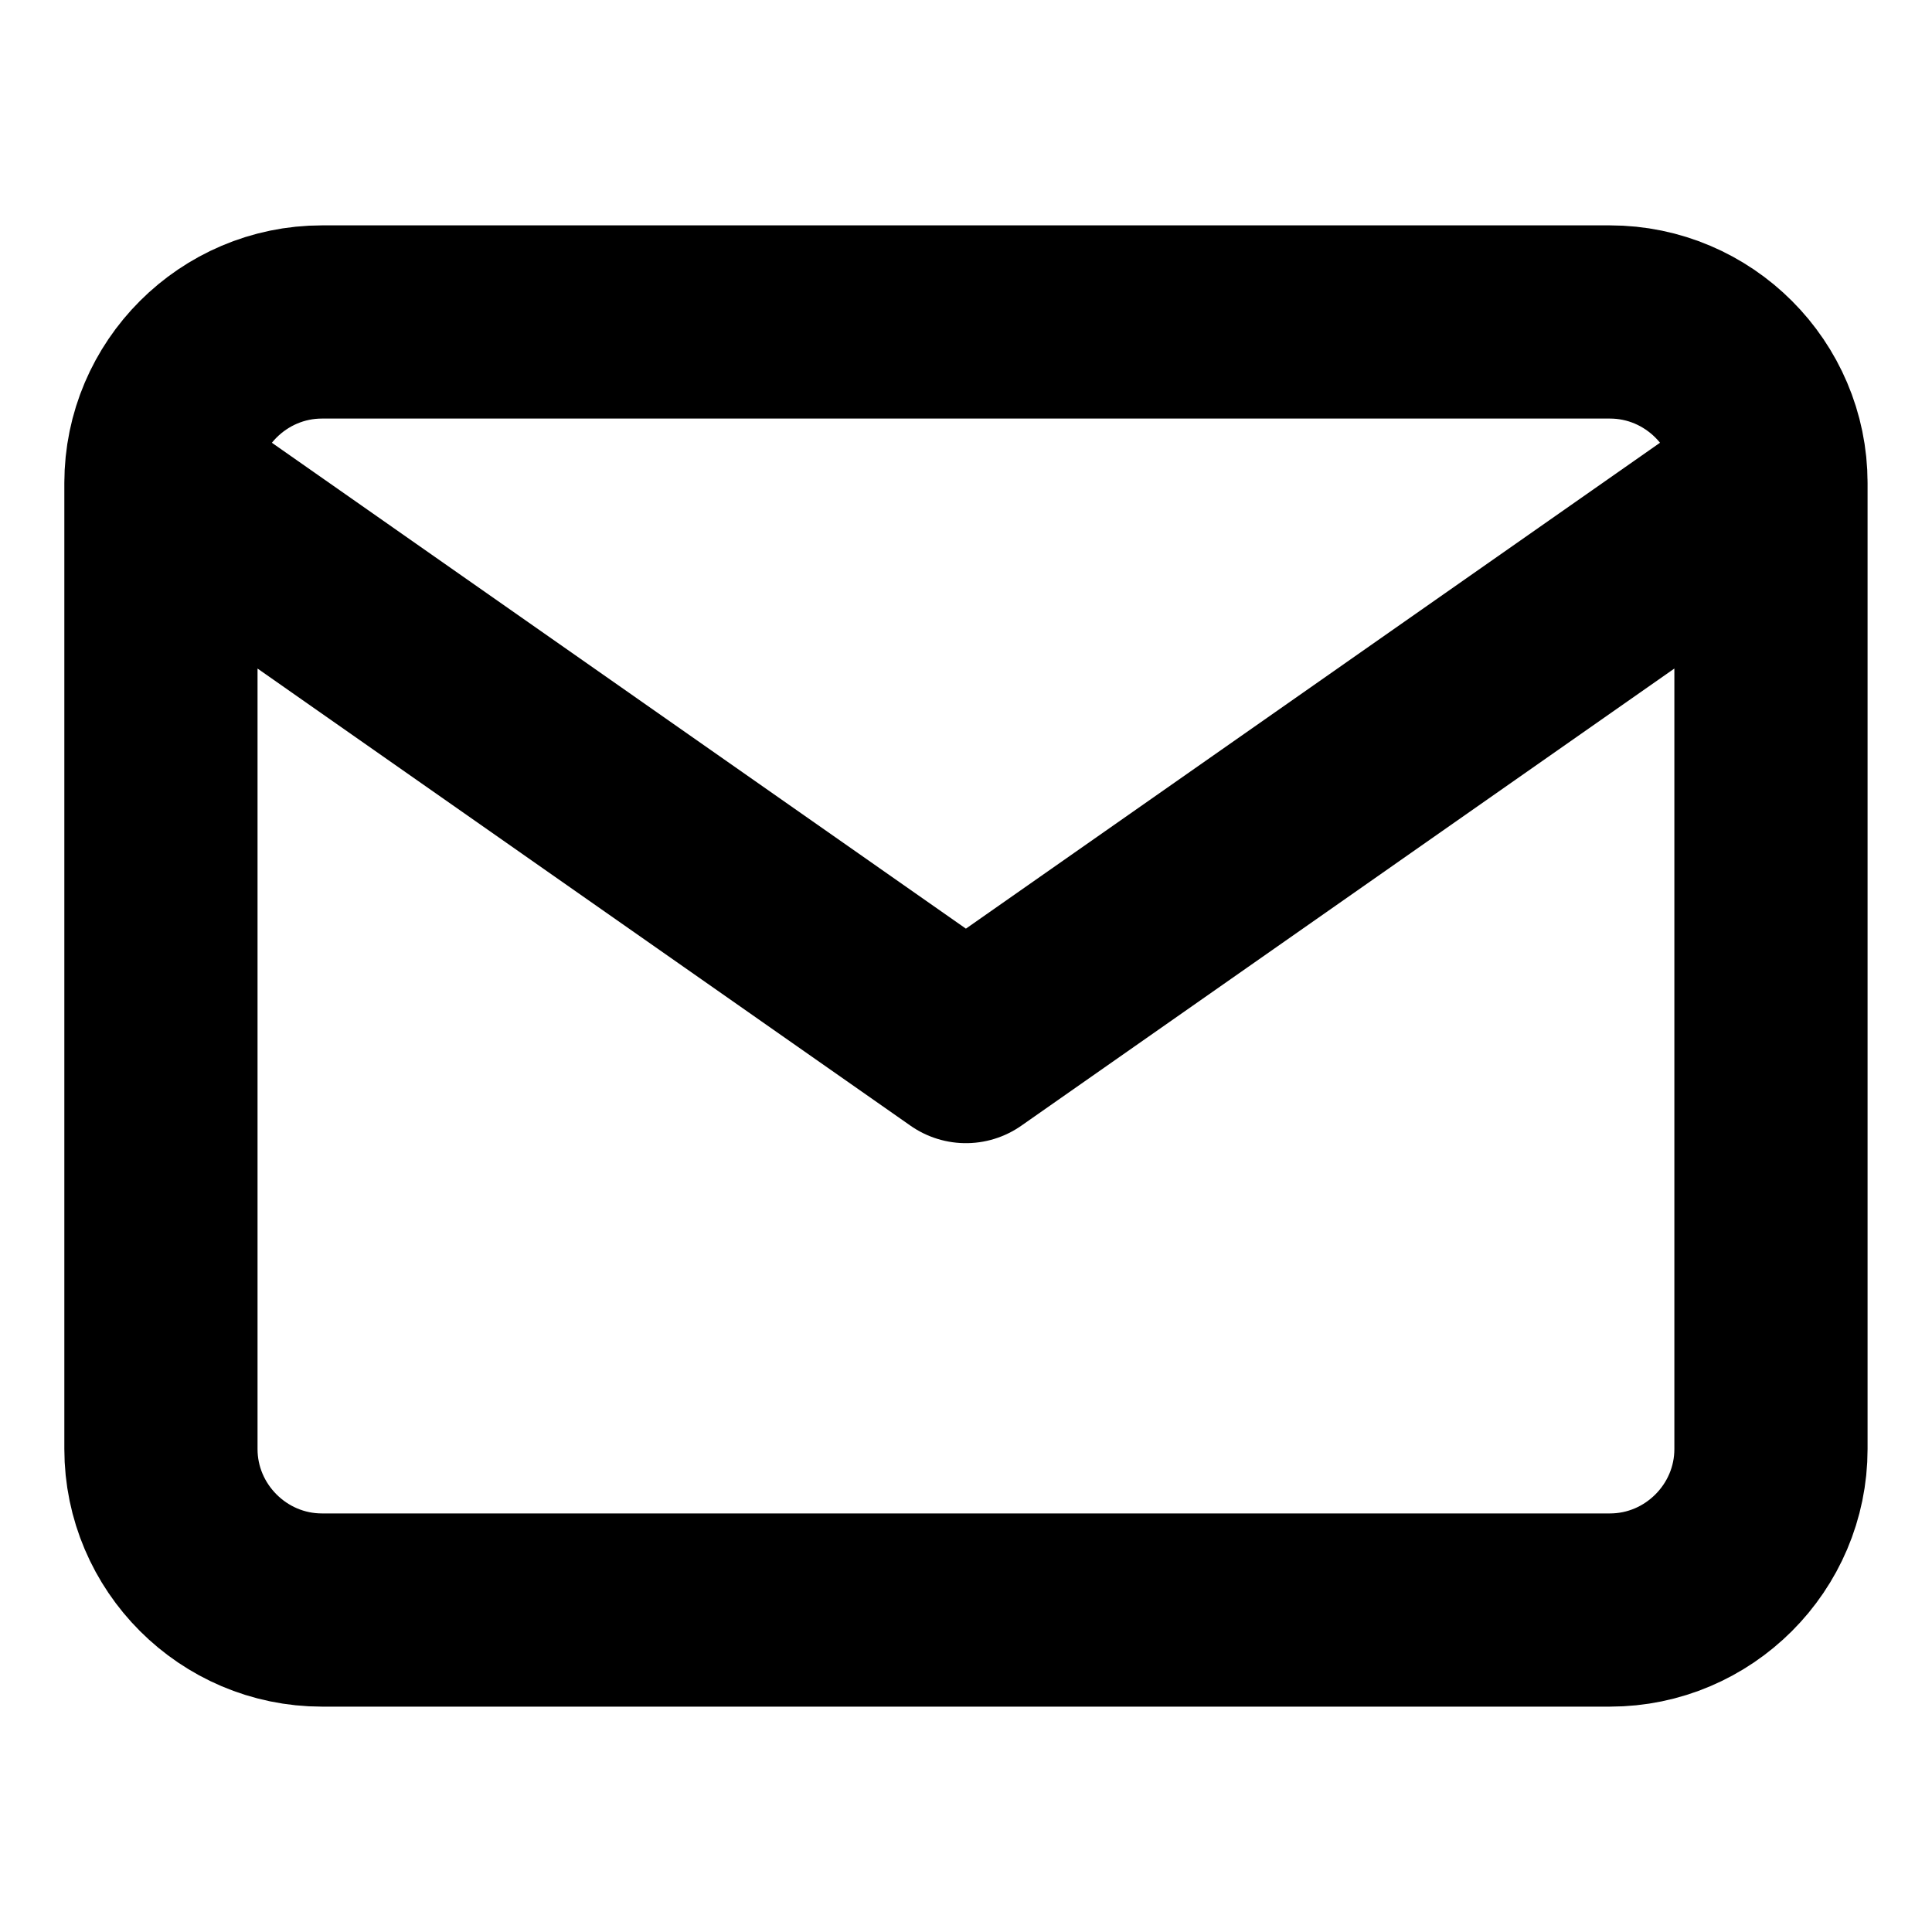 <?xml version="1.0" encoding="UTF-8"?> <svg xmlns="http://www.w3.org/2000/svg" viewBox="0 0 20.00 20.00" data-guides="{&quot;vertical&quot;:[],&quot;horizontal&quot;:[]}"><defs></defs><path fill="none" stroke="#000000" fill-opacity="1" stroke-width="2" stroke-opacity="1" stroke-linecap="round" stroke-linejoin="round" id="tSvg1739ee9be3" title="Path 2" d="M18.333 5C18.333 4.083 17.583 3.333 16.666 3.333C12.222 3.333 7.777 3.333 3.333 3.333C2.416 3.333 1.666 4.083 1.666 5M18.333 5C18.333 8.334 18.333 11.667 18.333 15C18.333 15.917 17.583 16.667 16.666 16.667C12.222 16.667 7.777 16.667 3.333 16.667C2.416 16.667 1.666 15.917 1.666 15C1.666 11.667 1.666 8.334 1.666 5M18.333 5C15.555 6.945 12.777 8.889 9.999 10.834C7.222 8.889 4.444 6.945 1.666 5"></path></svg> 
